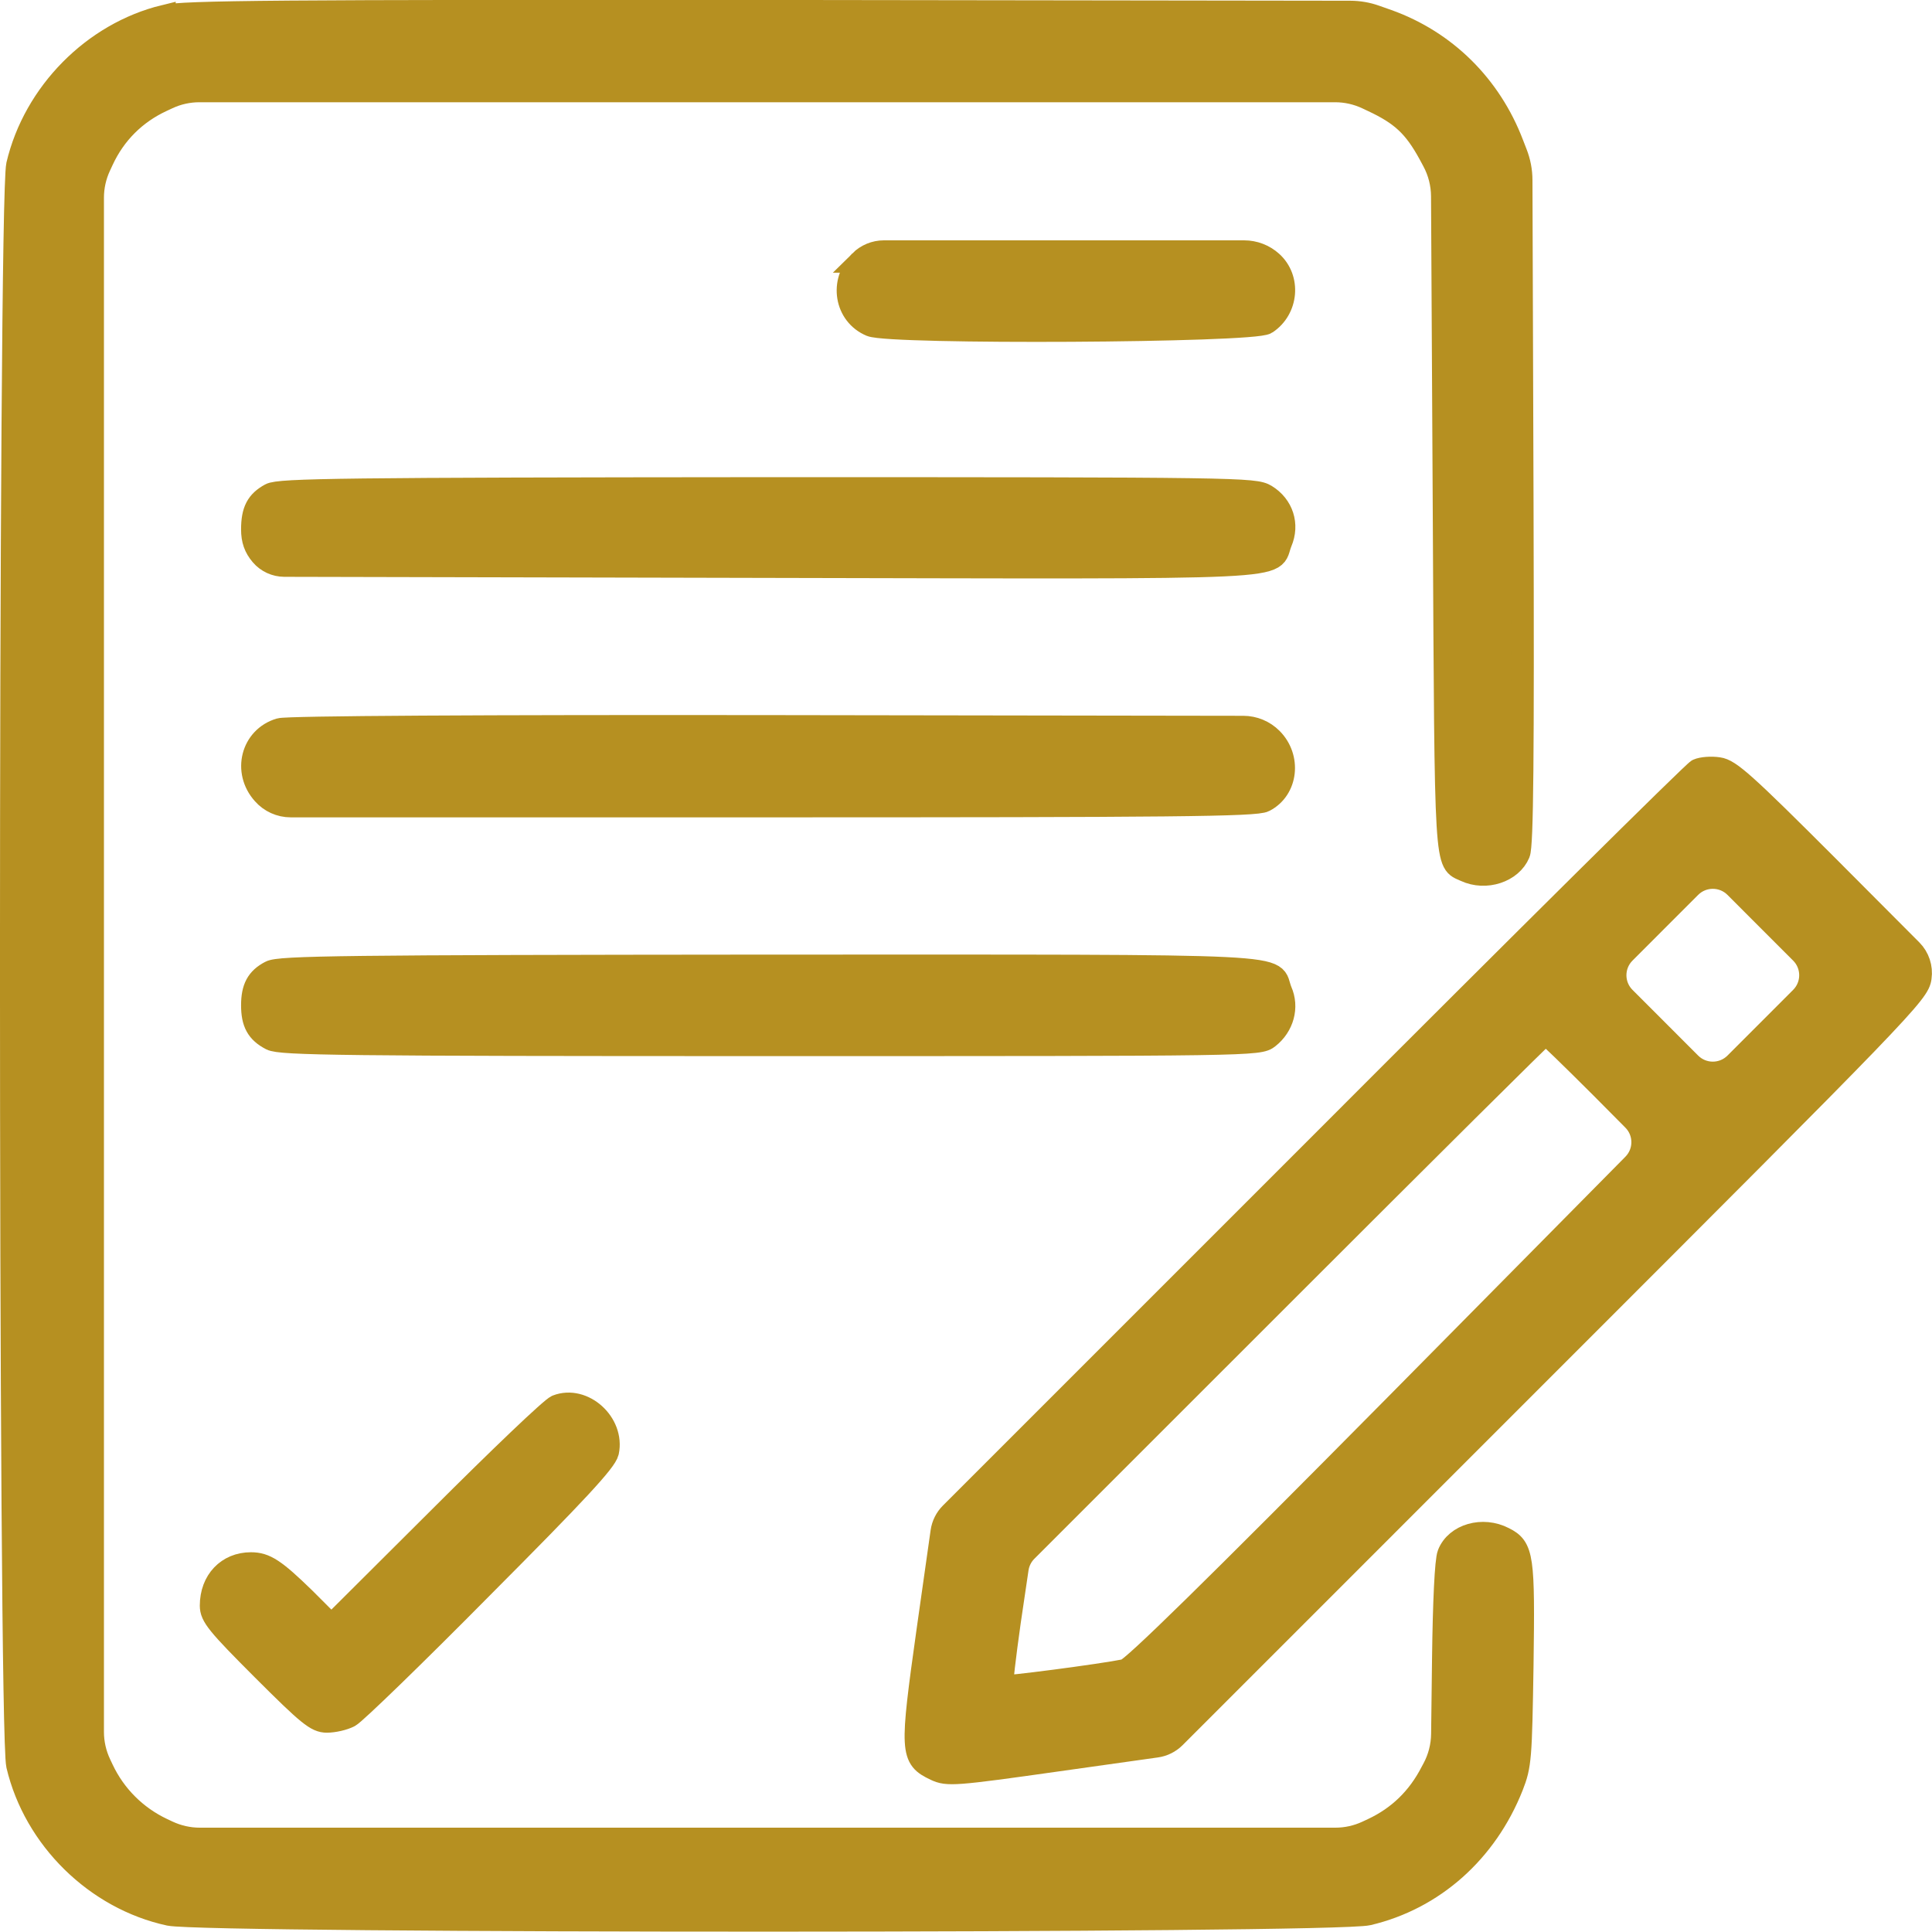 <svg width="50" height="50" viewBox="0 0 50 50" fill="none" xmlns="http://www.w3.org/2000/svg">
<g clip-path="url(#clip0_1296_37611)">
<path d="M4.255 0.417C2.417 0.864 0.889 2.411 0.452 4.269C0.238 5.203 0.238 44.751 0.452 45.685C0.899 47.582 2.485 49.138 4.382 49.547C5.365 49.751 34.512 49.751 35.407 49.537C37.1 49.138 38.462 47.922 39.133 46.23C39.347 45.685 39.357 45.5 39.396 43.087C39.435 40.285 39.406 40.052 38.919 39.809C38.374 39.526 37.684 39.721 37.489 40.217C37.421 40.383 37.372 41.443 37.353 42.922L37.329 44.876C37.325 45.191 37.246 45.499 37.097 45.775L37.051 45.86C36.701 46.541 36.195 47.027 35.533 47.339L35.379 47.411C35.122 47.53 34.843 47.592 34.56 47.592H19.861H5.17C4.882 47.592 4.598 47.527 4.338 47.405L4.198 47.339C3.517 47.017 2.972 46.473 2.651 45.792L2.585 45.652C2.462 45.392 2.398 45.108 2.398 44.82V5.118C2.398 4.835 2.46 4.555 2.579 4.299L2.651 4.144C2.972 3.453 3.498 2.928 4.188 2.607L4.343 2.535C4.6 2.415 4.879 2.354 5.162 2.354H34.552C34.84 2.354 35.124 2.418 35.384 2.541L35.524 2.607C36.273 2.957 36.604 3.268 36.993 3.978L37.093 4.164C37.245 4.445 37.325 4.759 37.327 5.078L37.372 13.3C37.421 22.698 37.401 22.289 37.927 22.532C38.452 22.775 39.114 22.552 39.308 22.085C39.396 21.88 39.415 19.575 39.396 13.056L39.368 4.663C39.368 4.424 39.322 4.187 39.234 3.963L39.142 3.726C38.568 2.219 37.41 1.071 35.912 0.535L35.594 0.423C35.387 0.349 35.168 0.312 34.947 0.311L20.054 0.291C7.163 0.282 4.741 0.301 4.255 0.418L4.255 0.417Z" fill="#B69021" stroke="#B69021" stroke-width="0.584" stroke-miterlimit="10"/>
<path d="M22.264 6.765C21.739 7.29 21.885 8.146 22.537 8.419C23.043 8.633 32.441 8.584 32.771 8.36C33.316 8 33.384 7.212 32.908 6.784C32.713 6.609 32.461 6.512 32.199 6.512H22.874C22.646 6.512 22.426 6.603 22.263 6.765H22.264Z" fill="#B69021" stroke="#B69021" stroke-width="0.584" stroke-miterlimit="10"/>
<path d="M6.998 12.796C6.658 12.981 6.531 13.215 6.531 13.701C6.531 13.973 6.599 14.168 6.765 14.363C6.913 14.536 7.13 14.635 7.357 14.636L19.772 14.664C33.957 14.693 32.857 14.742 33.149 14.032C33.344 13.575 33.188 13.088 32.76 12.825C32.468 12.65 32.108 12.641 19.86 12.641C8.934 12.65 7.222 12.67 6.998 12.796Z" fill="#B69021" stroke="#B69021" stroke-width="0.584" stroke-miterlimit="10"/>
<path d="M7.242 18.877C6.522 19.091 6.299 19.966 6.814 20.54C6.993 20.744 7.252 20.861 7.523 20.861H19.792C30.299 20.861 32.518 20.842 32.722 20.725C33.306 20.423 33.393 19.606 32.907 19.12C32.713 18.926 32.451 18.818 32.179 18.817L20.075 18.799C12.574 18.789 7.427 18.818 7.242 18.877Z" fill="#B69021" stroke="#B69021" stroke-width="0.584" stroke-miterlimit="10"/>
<path d="M43.939 19.928C43.832 19.976 39.396 24.374 34.084 29.695L24.609 39.17C24.482 39.297 24.4 39.461 24.374 39.639L24.014 42.177C23.567 45.359 23.577 45.495 24.209 45.796C24.52 45.942 24.686 45.933 27.371 45.553L29.928 45.193C30.106 45.168 30.27 45.086 30.398 44.959L39.921 35.435C49.27 26.086 49.65 25.697 49.698 25.298C49.735 25.041 49.649 24.781 49.466 24.596L47.286 22.409C45.155 20.278 44.766 19.928 44.474 19.889C44.289 19.86 44.046 19.879 43.939 19.928ZM45.768 26.67L44.913 27.525C44.59 27.848 44.065 27.848 43.742 27.525L42.897 26.679L42.042 25.824C41.719 25.501 41.719 24.977 42.042 24.654L42.887 23.808L43.742 22.953C44.065 22.63 44.59 22.63 44.913 22.953L45.758 23.799L46.613 24.654C46.936 24.977 46.936 25.501 46.613 25.824L45.768 26.67ZM41.448 28.148L42.271 28.977C42.592 29.299 42.592 29.819 42.272 30.142L36.117 36.369C31.389 41.146 29.307 43.189 29.122 43.228C28.499 43.355 25.97 43.685 25.931 43.646C25.912 43.627 25.999 42.868 26.126 41.973L26.329 40.599C26.355 40.423 26.437 40.261 26.562 40.135L33.16 33.538C36.895 29.802 39.97 26.747 39.999 26.747C40.028 26.747 40.68 27.38 41.448 28.148Z" fill="#B69021" stroke="#B69021" stroke-width="0.584" stroke-miterlimit="10"/>
<path d="M6.998 25.152C6.658 25.328 6.531 25.571 6.531 26.018C6.531 26.466 6.658 26.709 7.018 26.894C7.261 27.02 8.856 27.04 19.938 27.04C32.468 27.04 32.585 27.04 32.828 26.845C33.198 26.553 33.334 26.067 33.149 25.649C32.857 24.948 34.022 24.997 19.84 24.997C8.925 25.006 7.222 25.026 6.998 25.152Z" fill="#B69021" stroke="#B69021" stroke-width="0.584" stroke-miterlimit="10"/>
<path d="M14.413 36.388C14.277 36.437 12.915 37.74 11.378 39.277L8.576 42.069L7.876 41.369C7.107 40.62 6.864 40.464 6.494 40.464C5.891 40.464 5.463 40.912 5.463 41.554C5.463 41.826 5.628 42.031 6.805 43.208C7.983 44.385 8.187 44.55 8.459 44.55C8.634 44.55 8.897 44.492 9.043 44.414C9.189 44.336 10.736 42.838 12.477 41.077C14.929 38.616 15.668 37.818 15.727 37.575C15.882 36.835 15.094 36.125 14.413 36.388Z" fill="#B69021" stroke="#B69021" stroke-width="0.584" stroke-miterlimit="10"/>
</g>
<defs>
<clipPath id="clip0_1296_37611">
<rect width="50" height="49.995" fill="white"/>
</clipPath>
</defs>
</svg>
